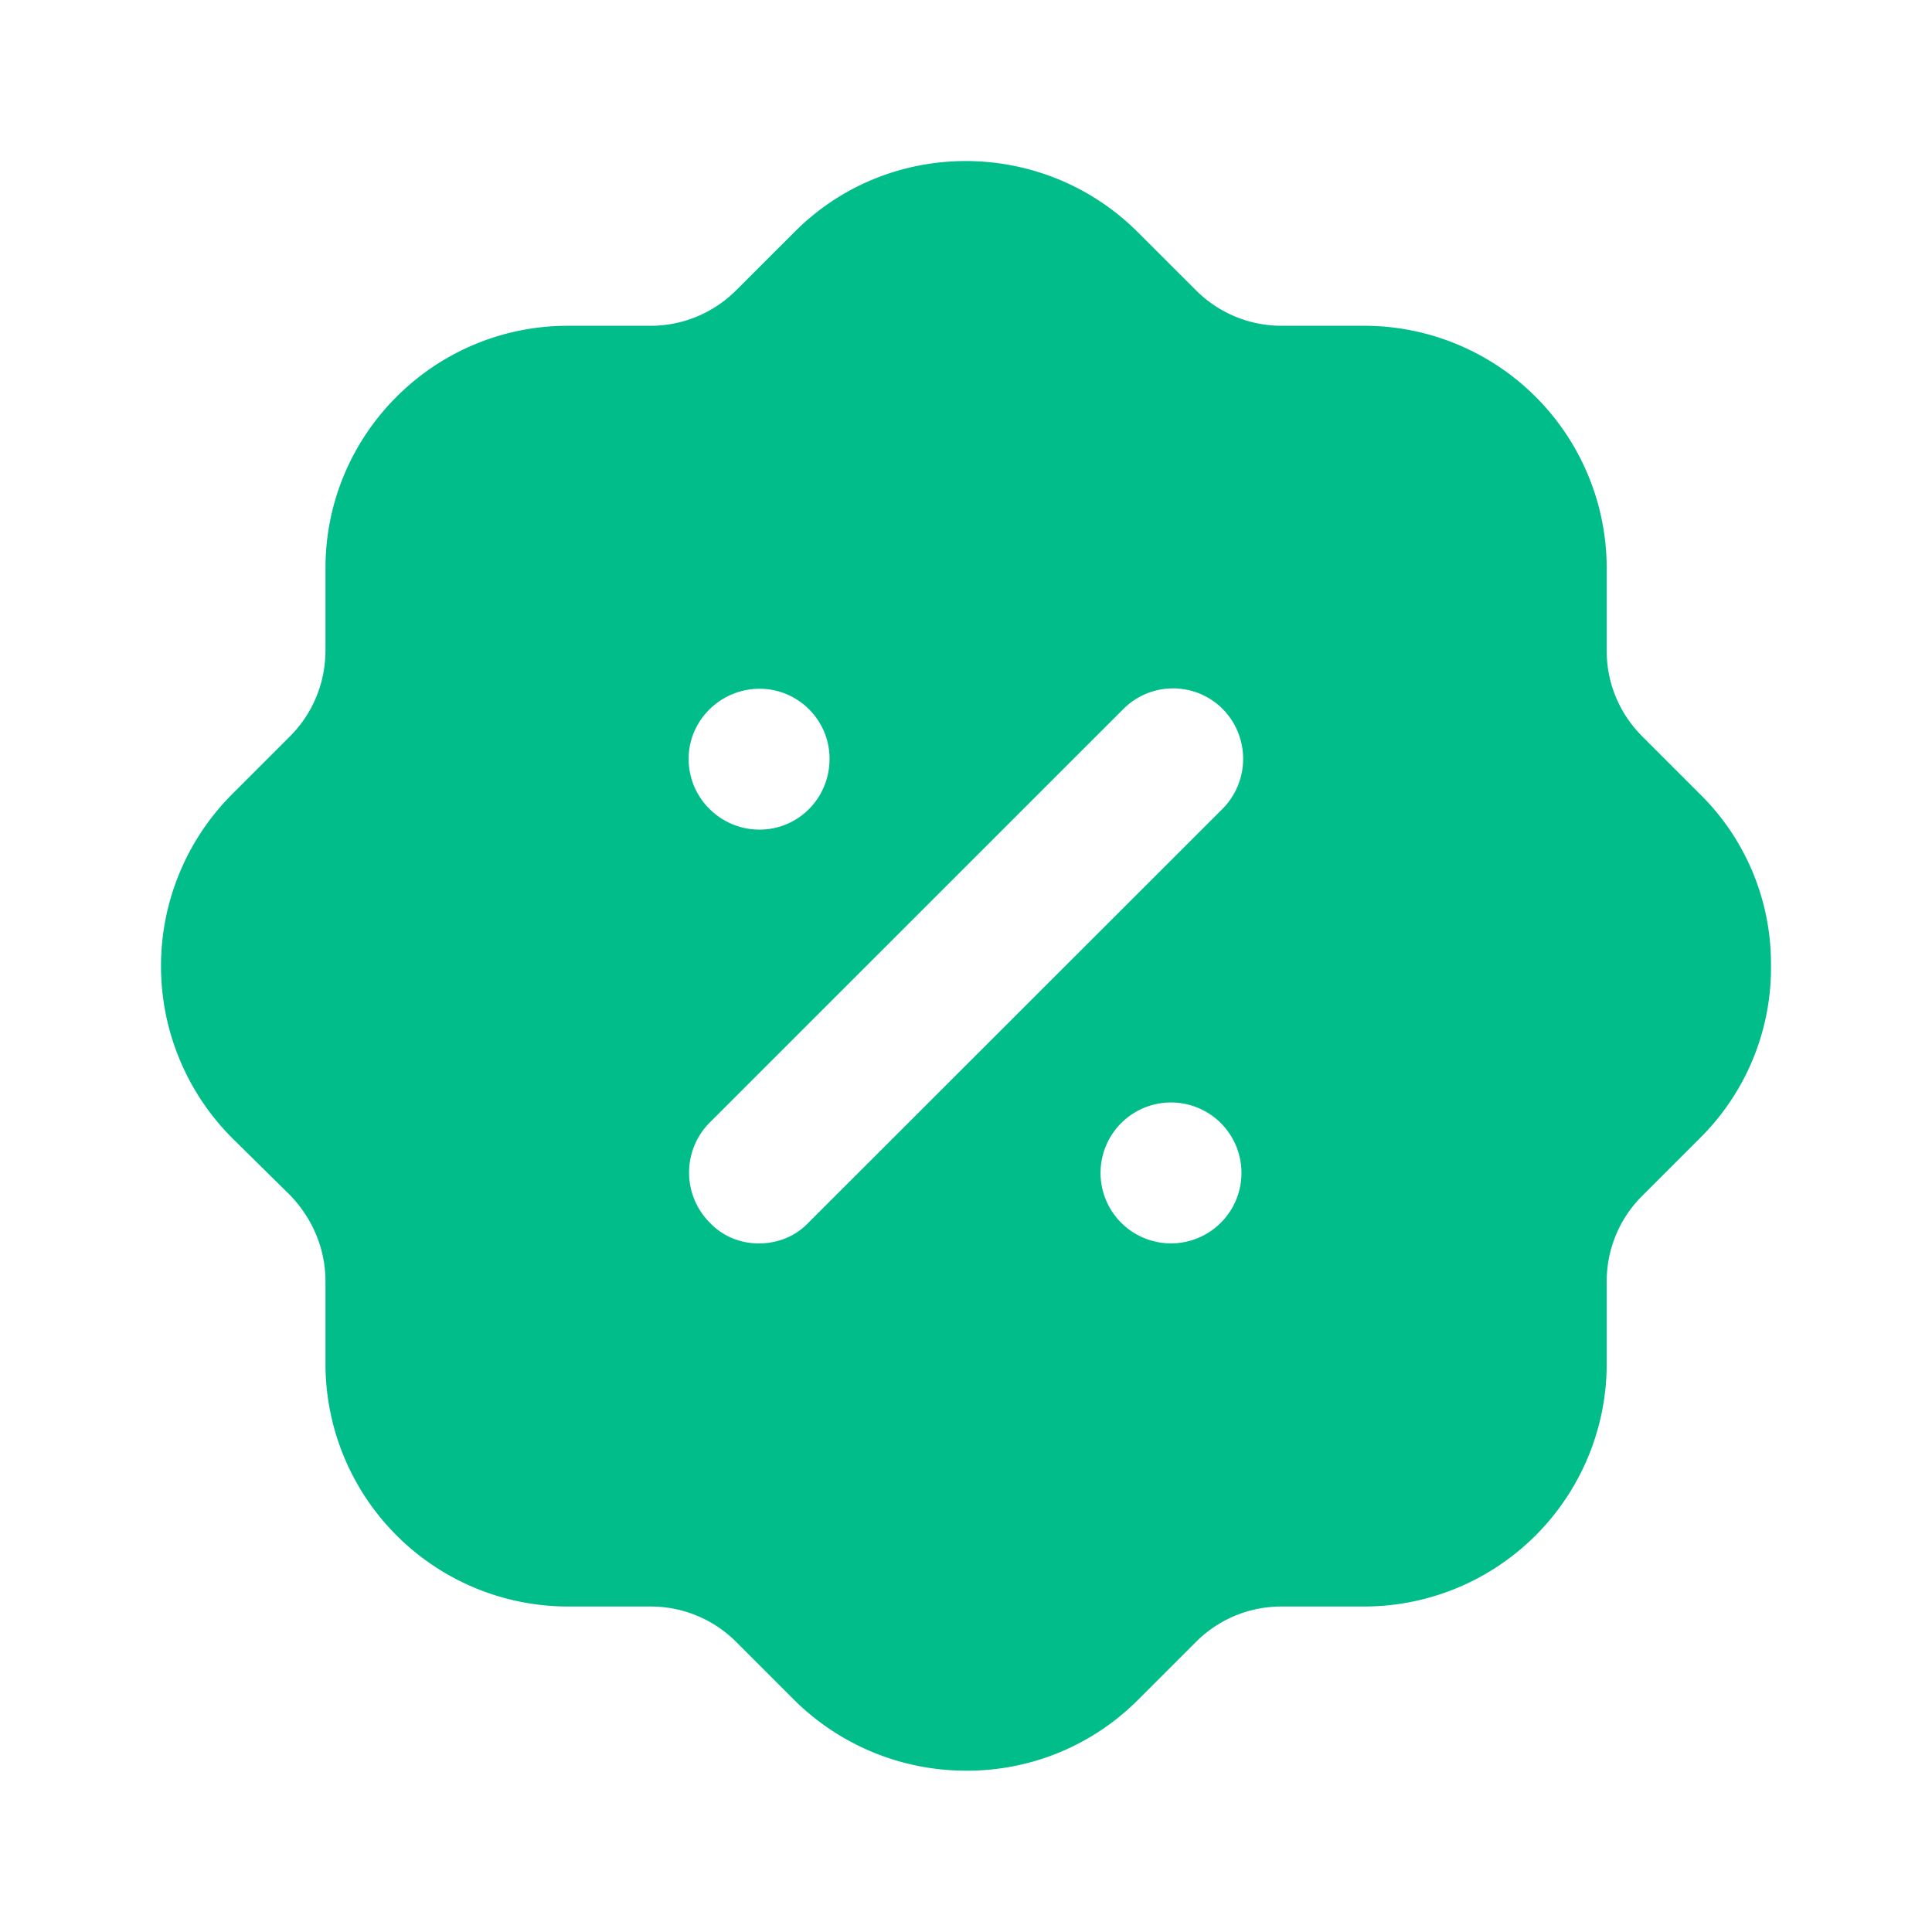 <svg width="32" height="32" viewBox="0 0 32 32" xmlns="http://www.w3.org/2000/svg">
    <path d="M13.154 3.848c1.56-1.572 4.108-1.572 5.682-.012l.973.972a2 2 0 0 0 1.414.588h1.374a4.017 4.017 0 0 1 4.015 4.012v1.375c0 .532.213 1.038.587 1.412l.96.96a3.94 3.94 0 0 1 1.174 2.826 3.966 3.966 0 0 1-1.147 2.84l-.04.04-.947.947c-.374.373-.587.88-.587 1.415v1.372a4.02 4.02 0 0 1-4.015 4.014h-1.374c-.533 0-1.04.212-1.414.586l-.96.96a3.993 3.993 0 0 1-2.841 1.173 4.04 4.04 0 0 1-2.841-1.159l-.974-.974a1.998 1.998 0 0 0-1.414-.586H9.406a4.02 4.02 0 0 1-4.015-4.014v-1.372c0-.535-.214-1.042-.587-1.428l-.96-.947a4.03 4.03 0 0 1-.014-5.679l.974-.974c.373-.374.587-.88.587-1.427v-1.36c0-2.213 1.8-4.012 4.015-4.012h1.373a2 2 0 0 0 1.414-.588zm6.282 14.413a1.167 1.167 0 1 0-.014 2.333 1.167 1.167 0 0 0 .014-2.333zm.814-6.52a1.162 1.162 0 0 0-1.641 0l-6.856 6.854a1.175 1.175 0 0 0 0 1.653c.214.227.507.347.814.347.32 0 .613-.12.827-.347l6.856-6.852a1.176 1.176 0 0 0 0-1.655zm-7.67-.333c-.64 0-1.174.52-1.174 1.16 0 .655.534 1.173 1.174 1.173.64 0 1.16-.518 1.16-1.173 0-.64-.52-1.16-1.16-1.16z" fill="#00BD8A" fill-rule="nonzero"/>
</svg>
